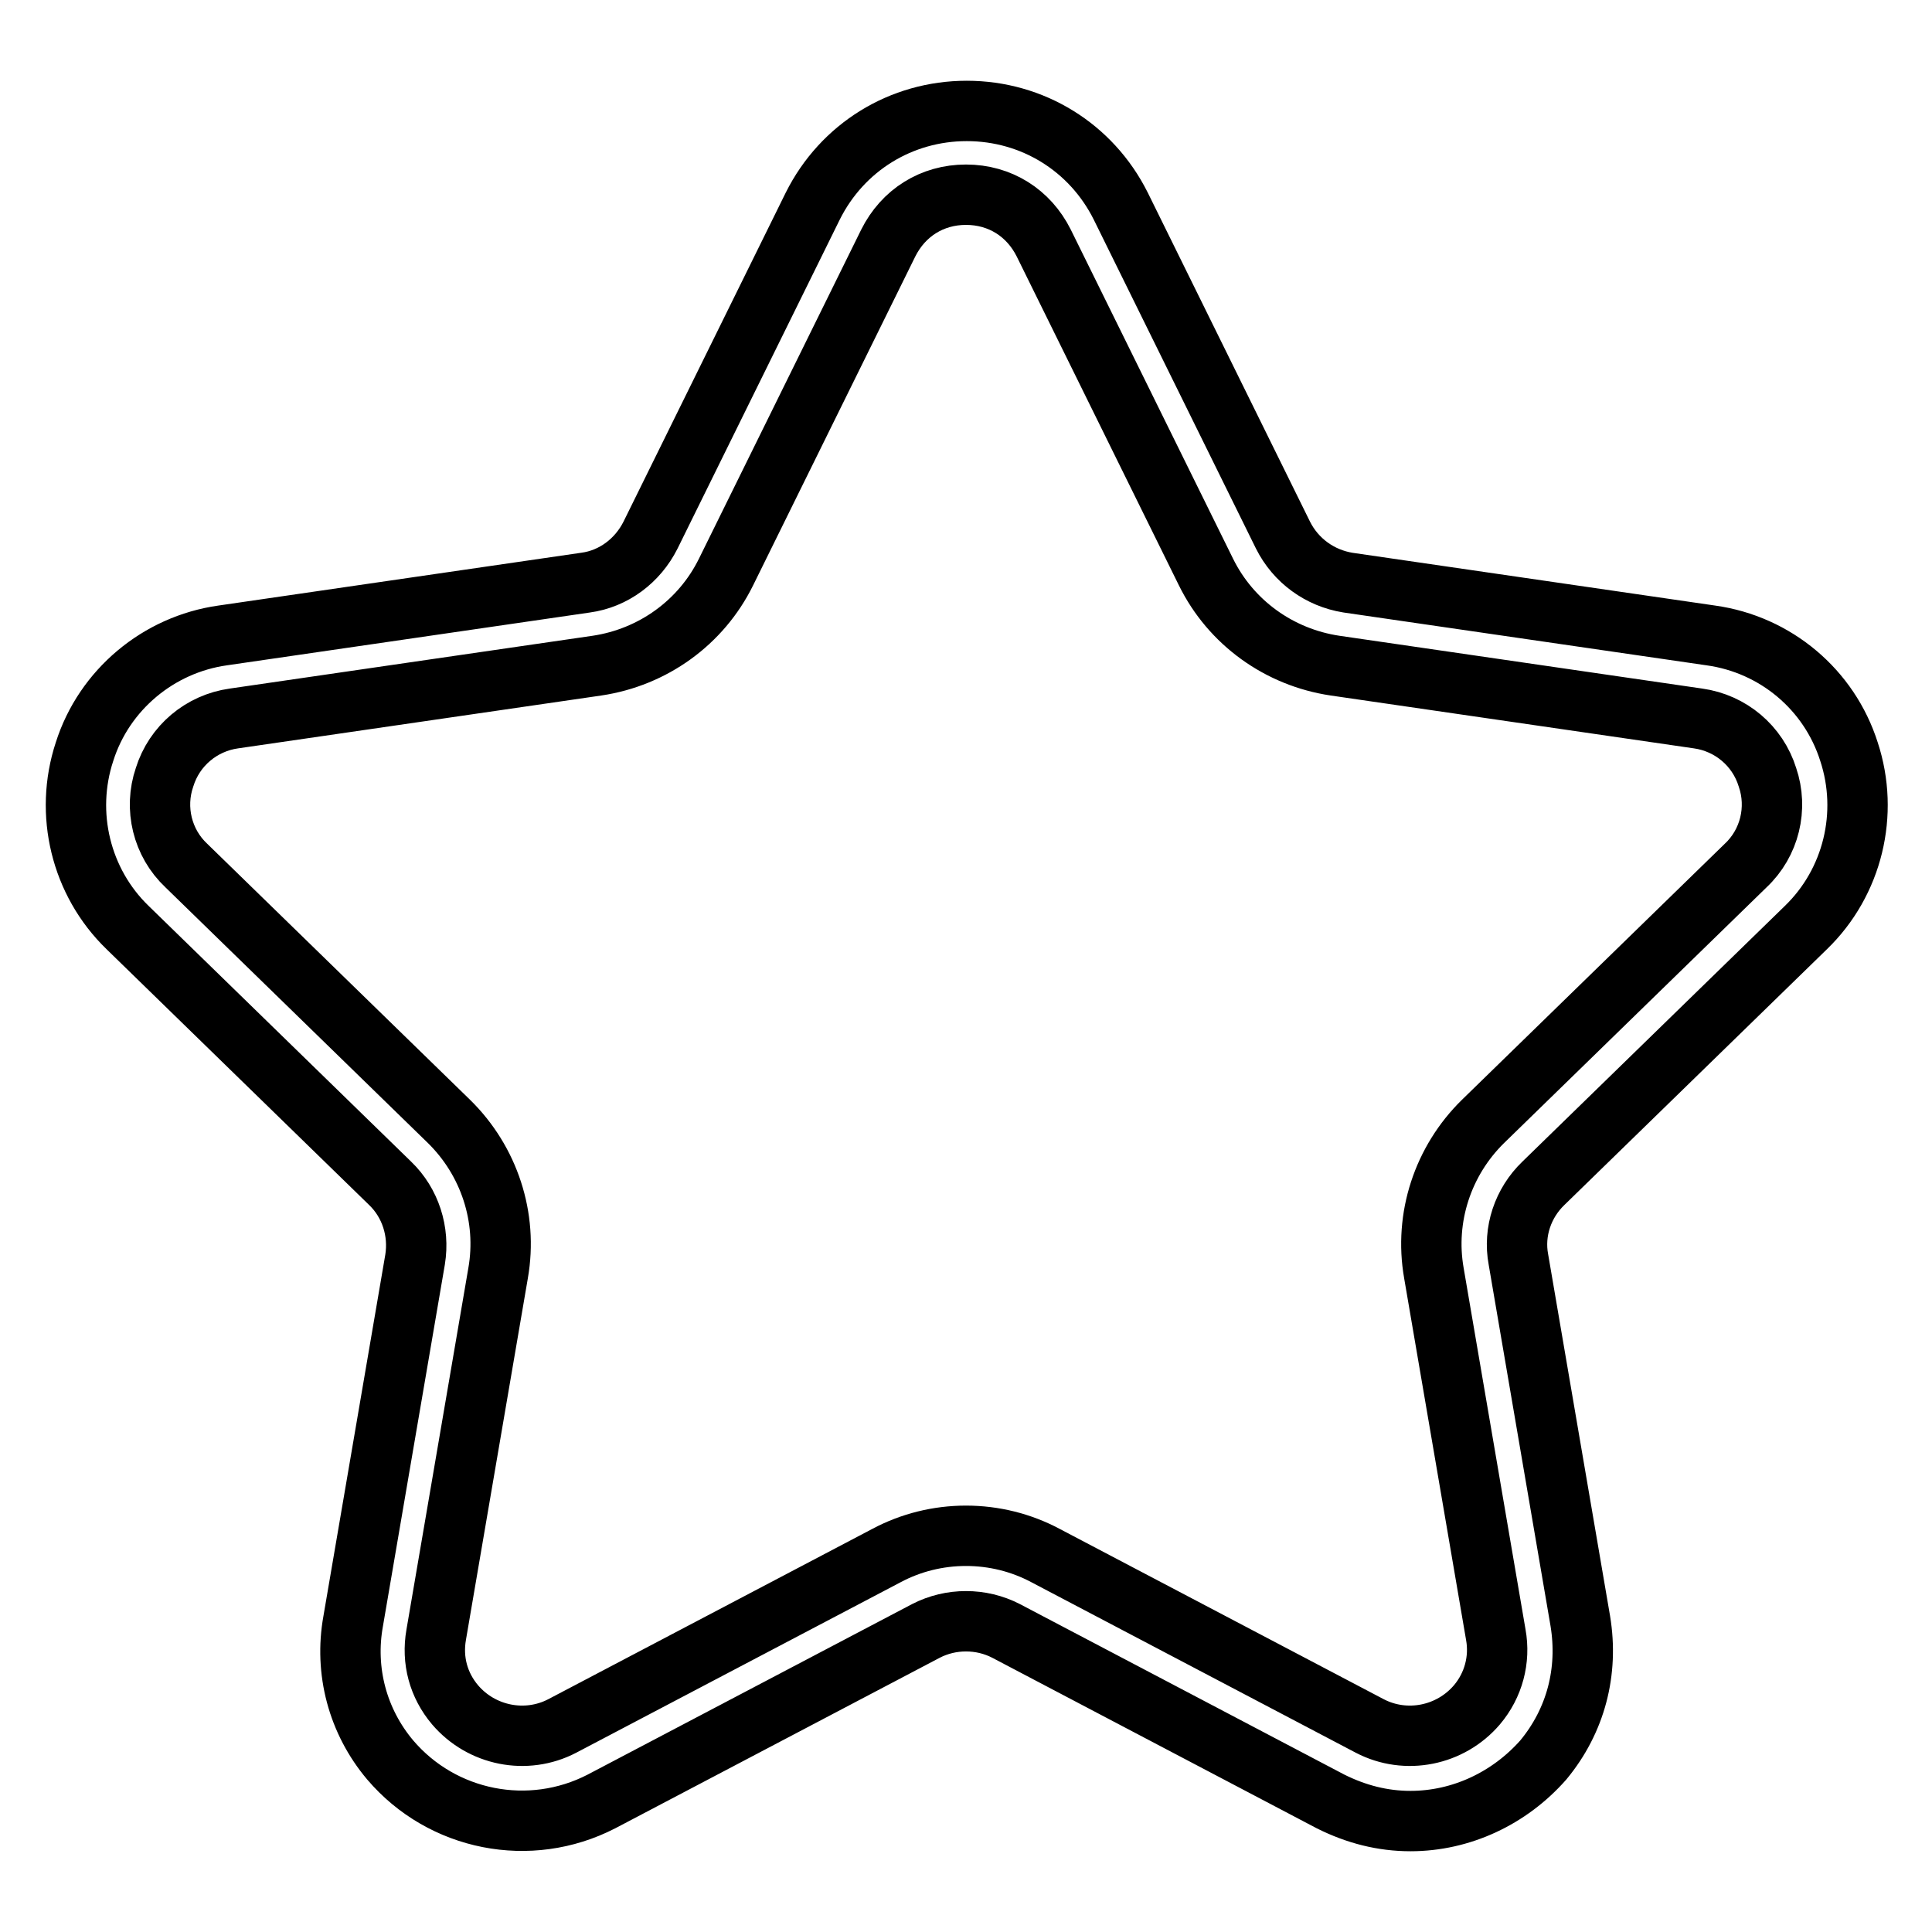 <?xml version="1.0" encoding="utf-8"?>
<!-- Svg Vector Icons : http://www.onlinewebfonts.com/icon -->
<!DOCTYPE svg PUBLIC "-//W3C//DTD SVG 1.1//EN" "http://www.w3.org/Graphics/SVG/1.1/DTD/svg11.dtd">
<svg version="1.1" xmlns="http://www.w3.org/2000/svg" xmlns:xlink="http://www.w3.org/1999/xlink" x="0px" y="0px" viewBox="0 0 256 256" enable-background="new 0 0 256 256" xml:space="preserve">
<g> <path stroke-width="8" fill-opacity="0" stroke="#000000"  d="M186.9,241.3c-3.7,0-7.2-0.9-10.6-2.6l-43-22.6c-3.3-1.7-7.3-1.7-10.6,0l-43,22.6c-9.5,4.9-21.1,2.6-28-5.5 c-4.3-5.1-6.1-11.8-4.9-18.4l8.2-47.9c0.6-3.7-0.6-7.5-3.3-10.1l-34.8-33.9c-6.2-6-8.4-15.1-5.7-23.3c2.6-8.2,9.8-14.2,18.3-15.4 l48.1-7c3.7-0.5,6.9-2.9,8.6-6.3l21.5-43.6c3.9-7.8,11.7-12.6,20.4-12.6c8.7,0,16.5,4.8,20.4,12.6l21.5,43.6 c1.7,3.4,4.9,5.7,8.6,6.3l48.1,7c8.6,1.2,15.7,7.2,18.3,15.4c2.7,8.2,0.5,17.3-5.7,23.3l-34.8,33.9c-2.7,2.6-4,6.4-3.3,10.1 l8.2,47.9c1.1,6.7-0.6,13.2-4.9,18.4C200,238.3,193.6,241.3,186.9,241.3L186.9,241.3z M128,203.5c3.7,0,7.3,0.9,10.5,2.6l43,22.6 c4.8,2.5,10.7,1.3,14.2-2.8c2.2-2.6,3.1-6,2.5-9.3l-8.2-47.9c-1.3-7.4,1.2-14.9,6.5-20.1l34.8-33.9c3.2-3,4.3-7.6,2.9-11.7 c-1.3-4.2-4.9-7.2-9.2-7.8l-48.1-7c-7.4-1.1-13.8-5.7-17.1-12.4l-21.5-43.6c-2-4-5.8-6.4-10.3-6.4s-8.3,2.4-10.3,6.4L96.2,75.8 c-3.3,6.7-9.7,11.3-17.1,12.4l-48.1,7c-4.3,0.6-7.9,3.6-9.2,7.8c-1.4,4.1-0.3,8.7,2.9,11.7l34.8,33.9c5.3,5.2,7.8,12.7,6.5,20.1 l-8.2,47.9c-0.6,3.4,0.3,6.7,2.5,9.3c3.5,4.1,9.4,5.3,14.2,2.8l43-22.6C120.7,204.4,124.3,203.5,128,203.5z"/></g>
</svg>
